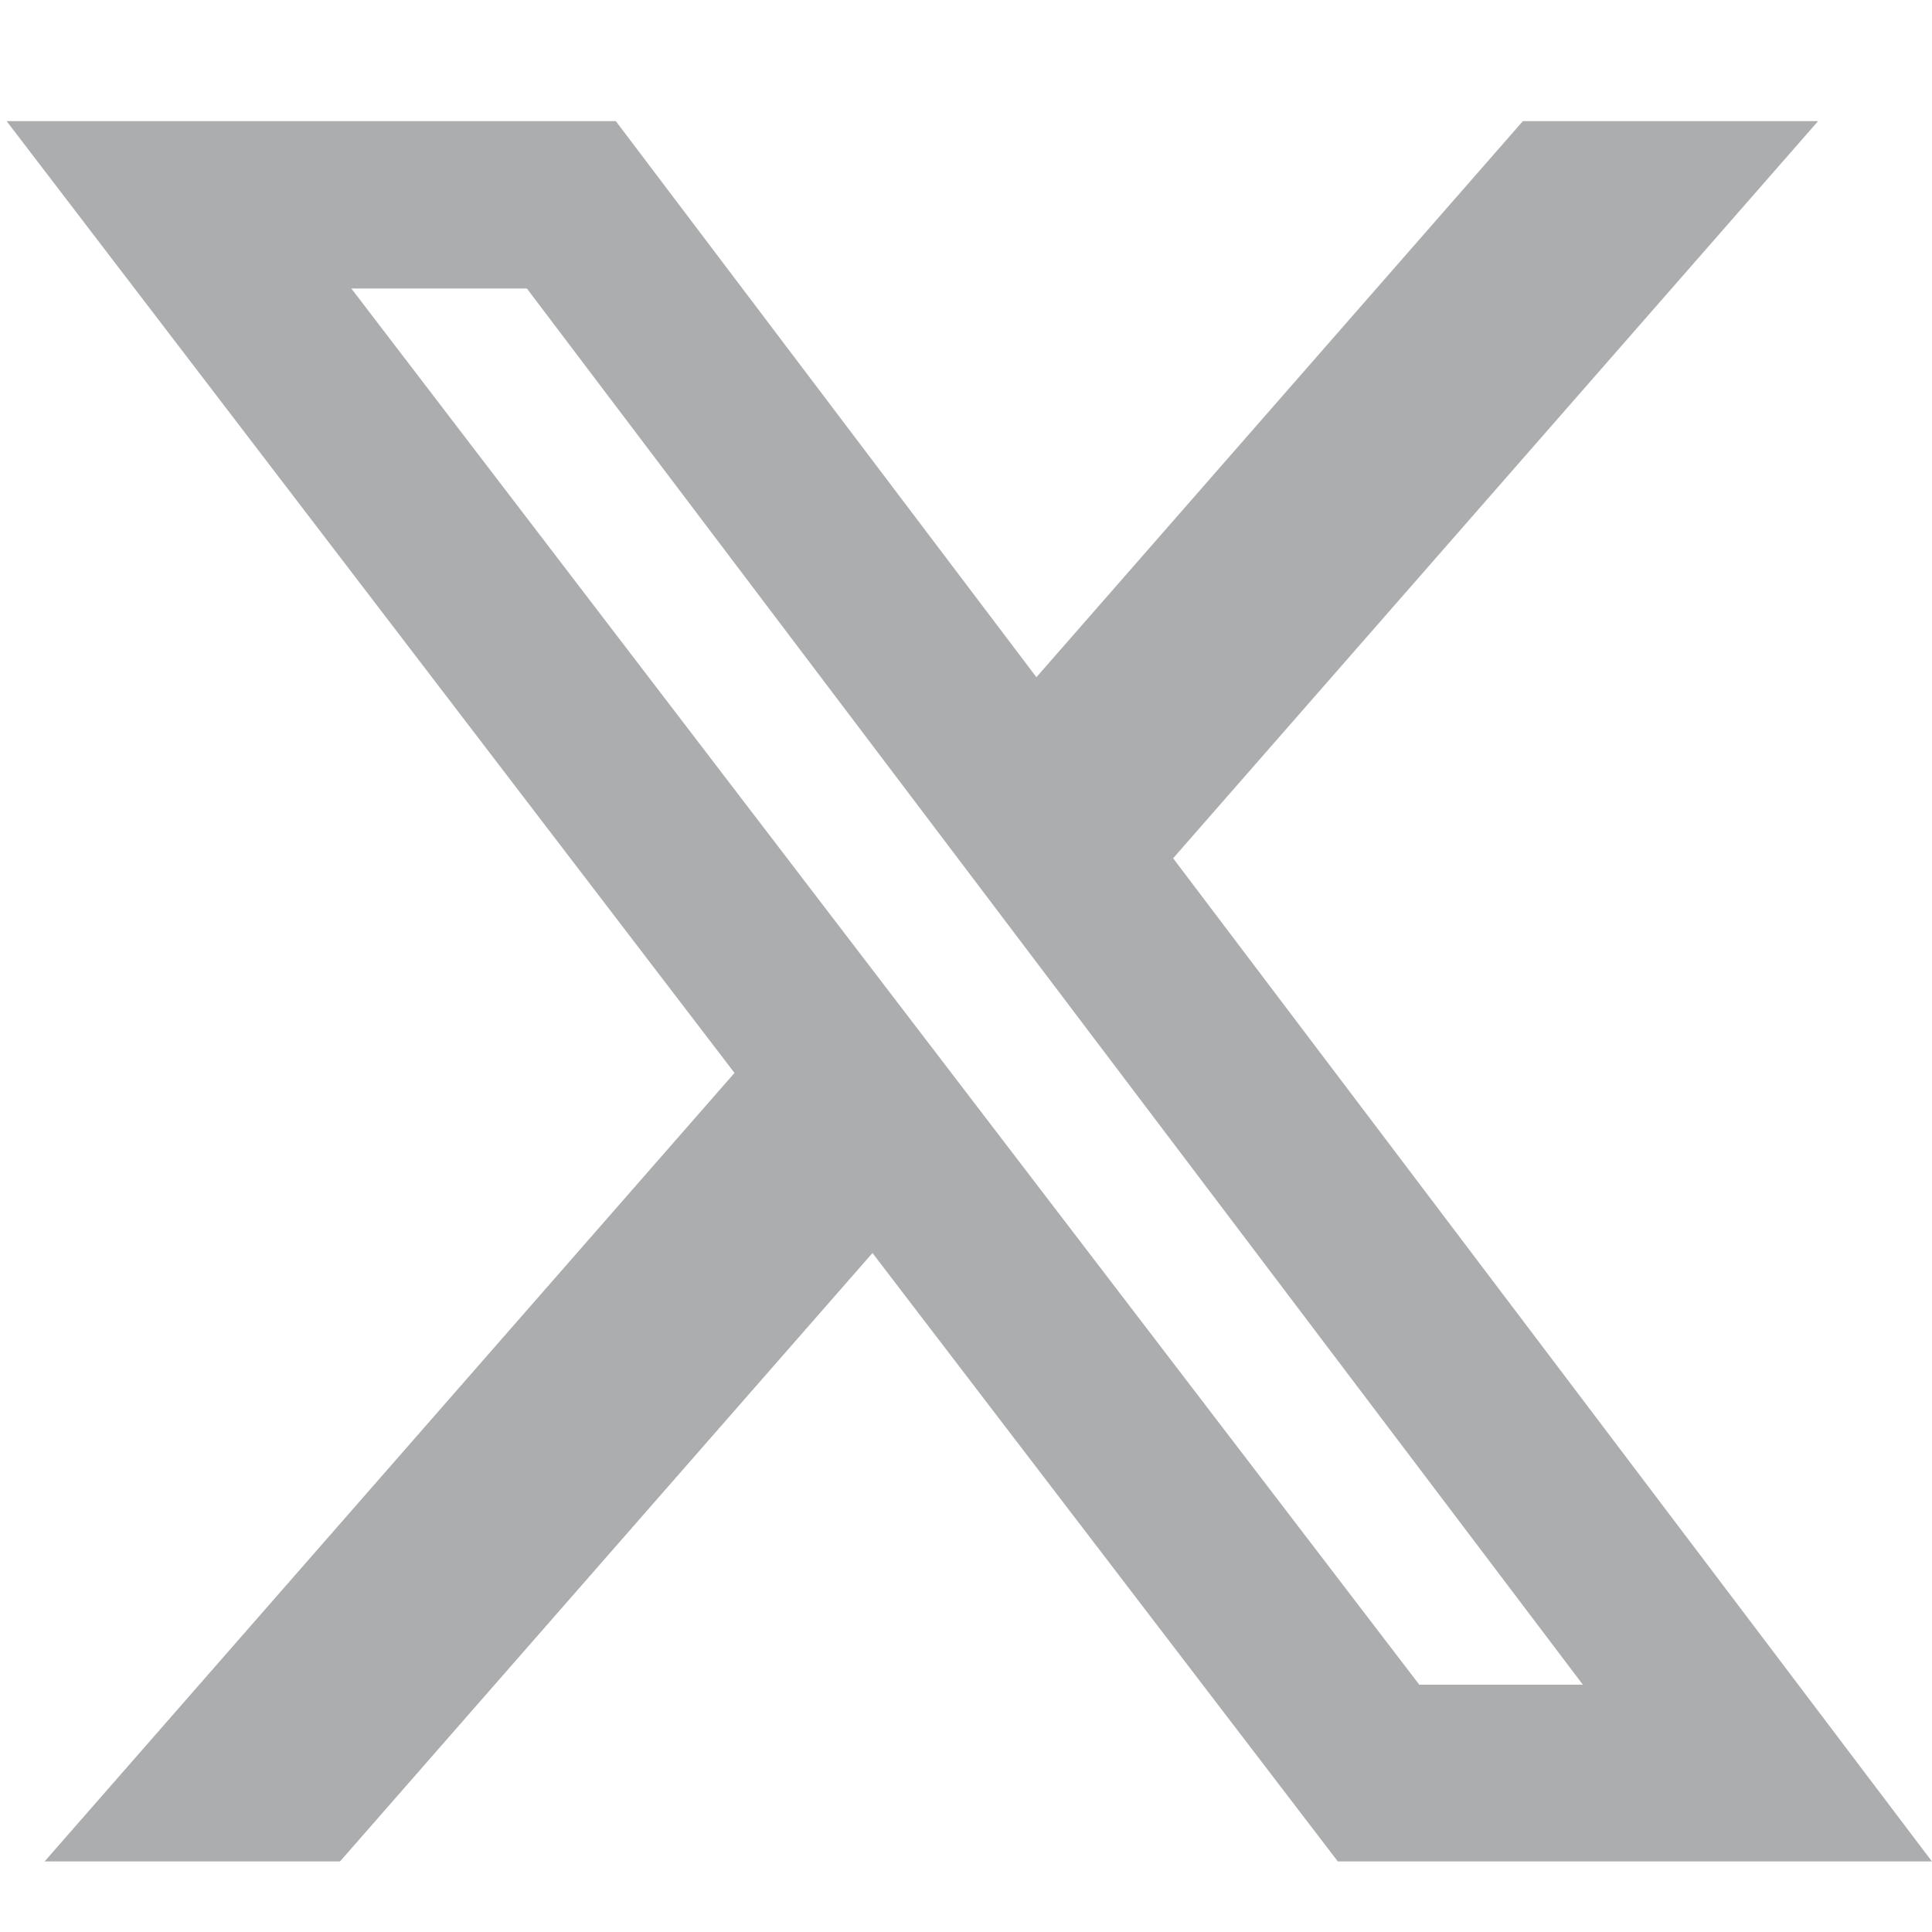 <svg xmlns="http://www.w3.org/2000/svg" aria-hidden="true" viewBox="1.18 1.325 21.648 20.784" fill="#acadae" style="max-height: 500px" width="25" height="25">
  <g>
    <path d="M18.244 2.25h3.308l-7.227 8.26 8.502 11.24H16.17l-5.214-6.817L4.99 21.75H1.68l7.73-8.835L1.254 2.25H8.08l4.713 6.231zm-1.161 17.52h1.833L7.084 4.126H5.117z"/>
  </g>
</svg>
